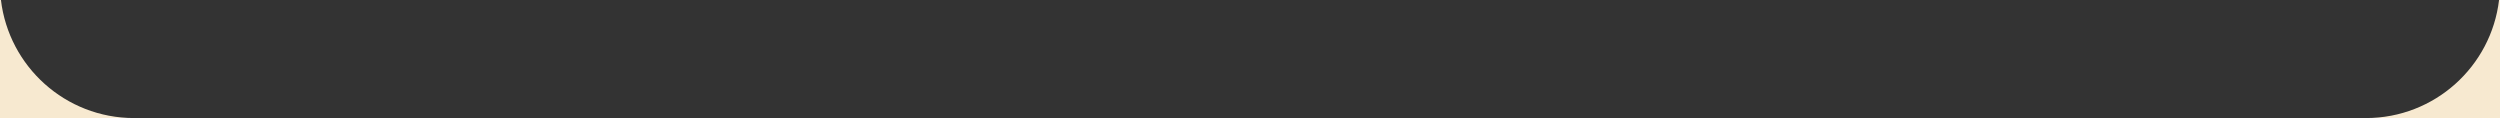 <?xml version="1.0" encoding="UTF-8"?> <svg xmlns="http://www.w3.org/2000/svg" width="1800" height="85" viewBox="0 0 1800 85" fill="none"><rect x="0" y="0" width="1800" height="85" fill="#333333" stroke="none"/> <path fill-rule="evenodd" clip-rule="evenodd" d="M0.678 0H0V85H96.5C47.096 85 6.363 47.874 0.678 0ZM1703.5 85H1800V0H1799.32C1793.64 47.874 1752.9 85 1703.5 85Z" fill="#F7E9D0"></path> </svg> 